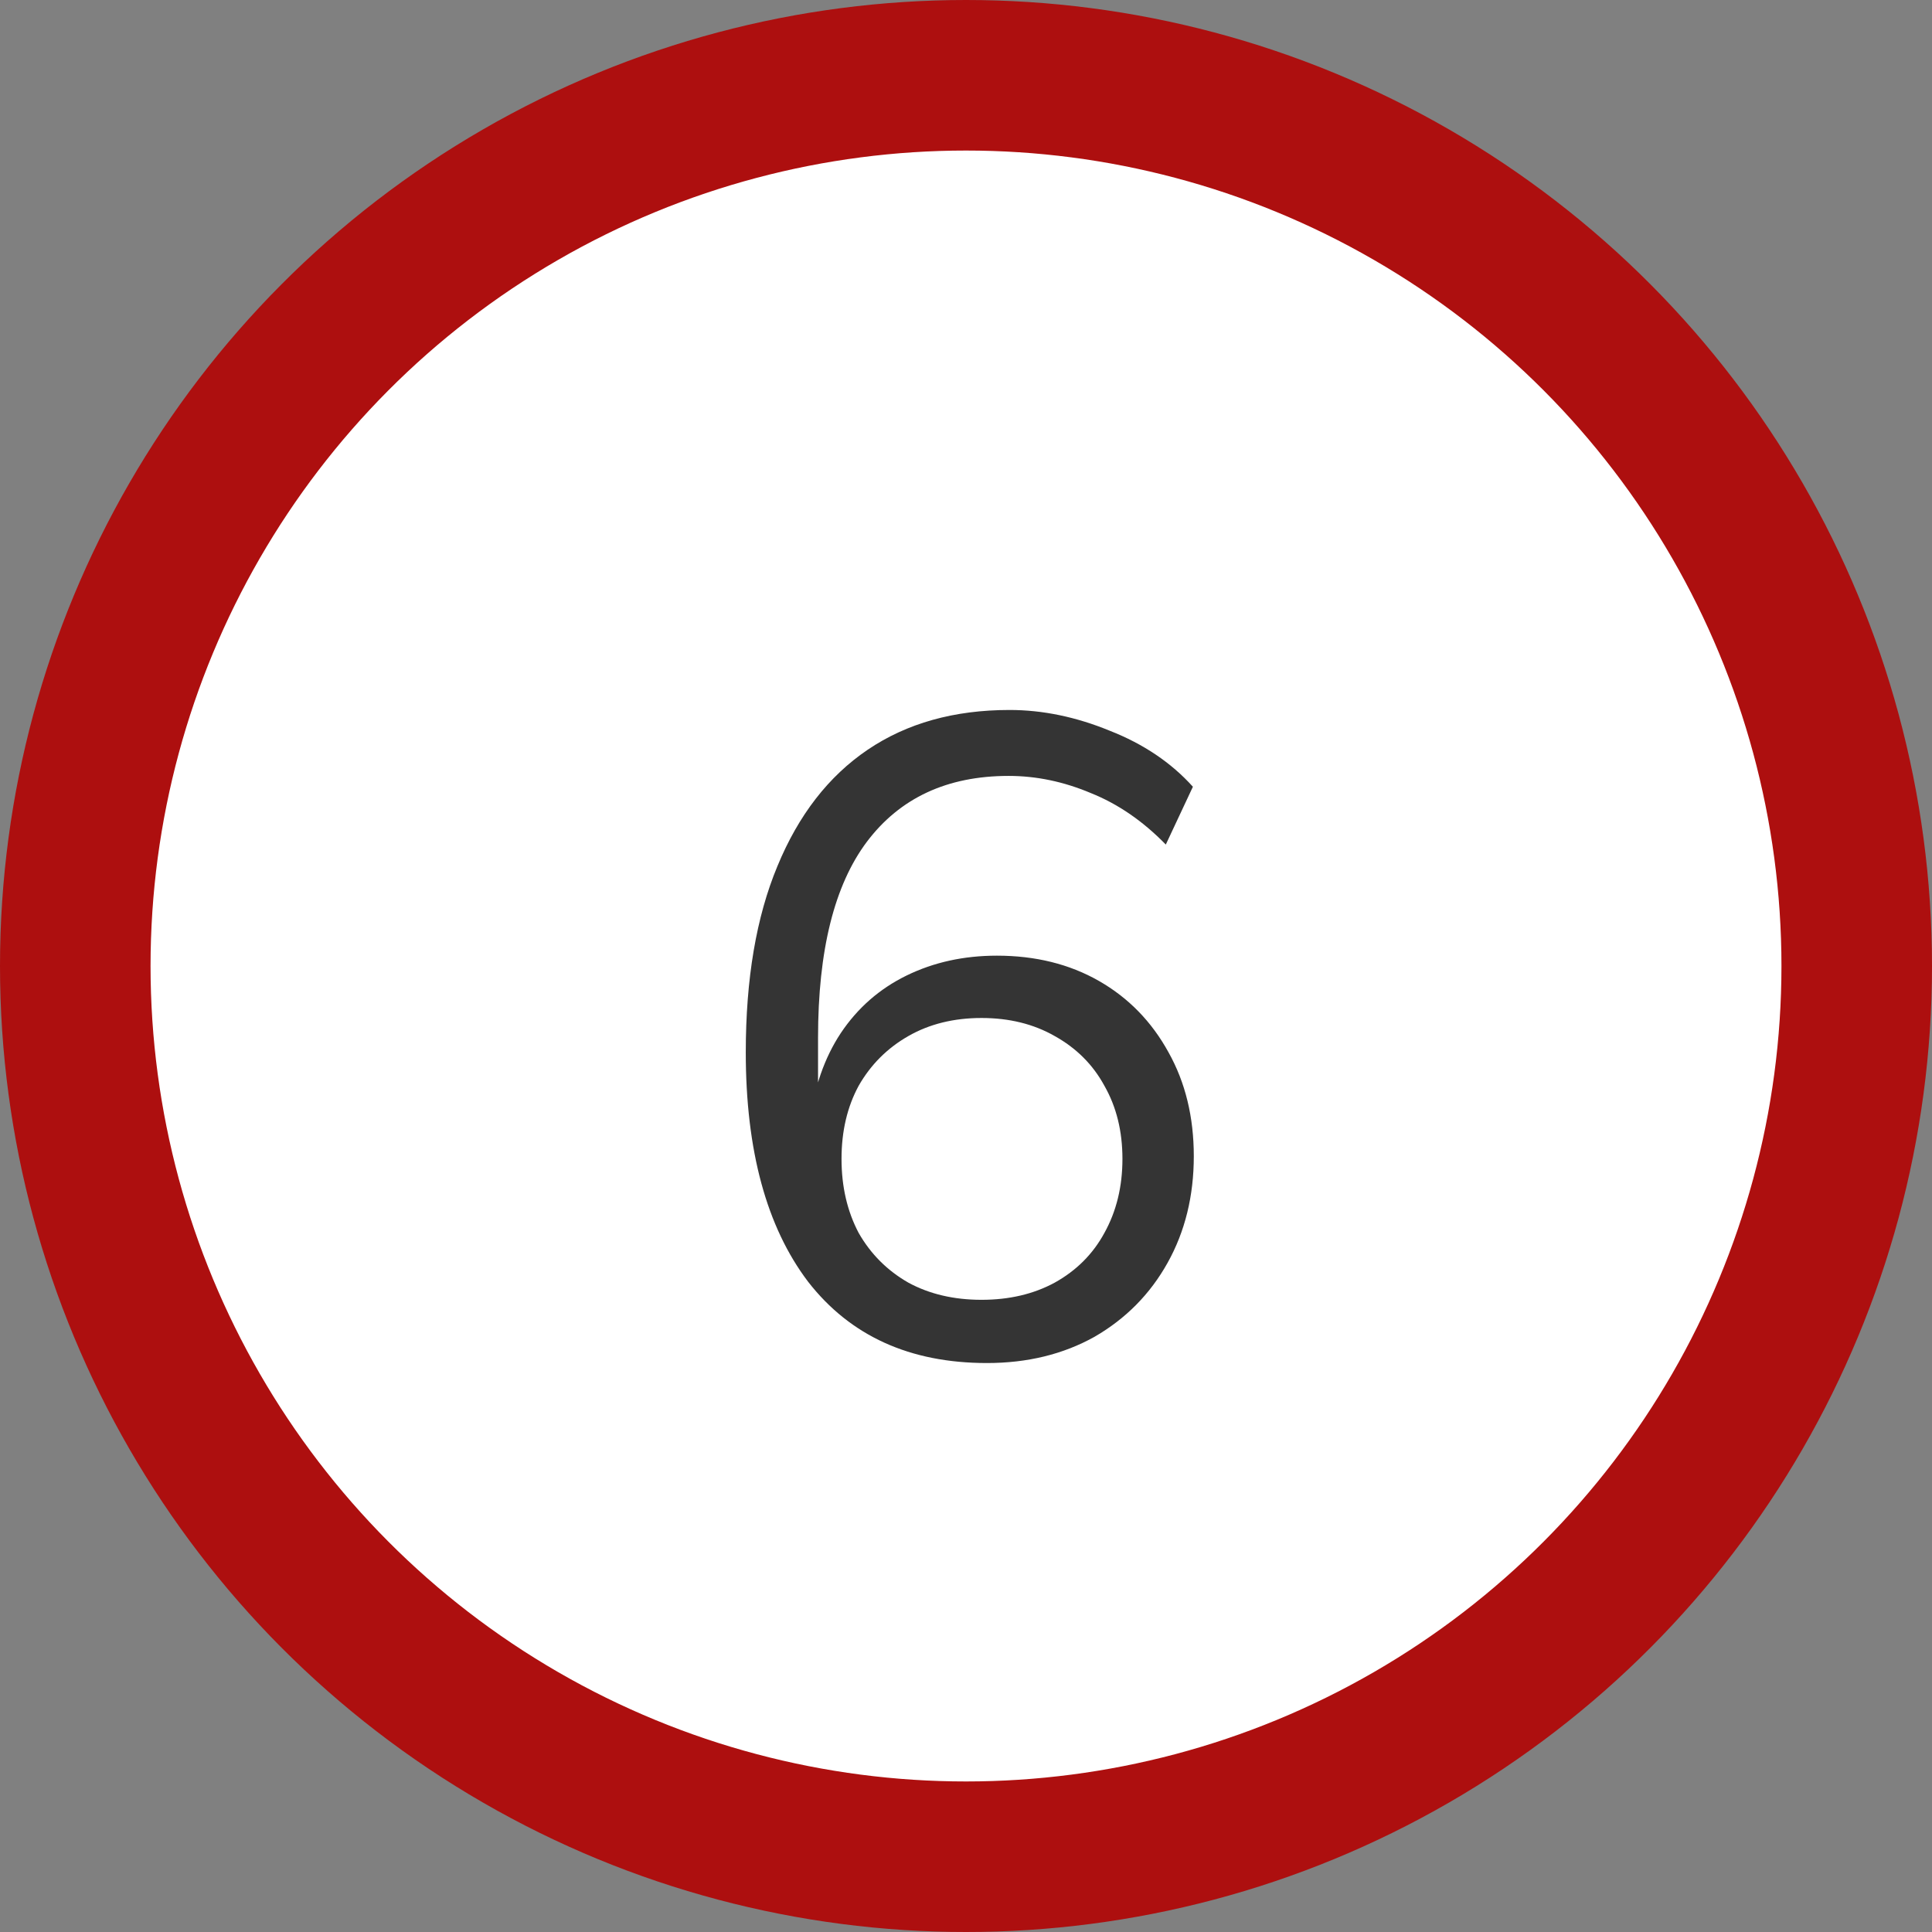 <svg xmlns="http://www.w3.org/2000/svg" width="77" height="77" viewBox="0 0 77 77" fill="none"><rect x="0" y="0" width="77" height="77" fill="#808080" stroke="none"/><circle cx="38.5" cy="38.5" r="35.5" fill="white" stroke="#AD0F0F" stroke-width="6"></circle><path d="M39.335 54.324C36.263 54.324 33.887 53.244 32.207 51.084C30.551 48.9 29.723 45.852 29.723 41.94C29.723 39.012 30.143 36.54 30.983 34.524C31.823 32.484 33.023 30.936 34.583 29.88C36.143 28.824 38.027 28.296 40.235 28.296C41.555 28.296 42.887 28.572 44.231 29.124C45.575 29.652 46.679 30.396 47.543 31.356L46.463 33.66C45.551 32.724 44.555 32.04 43.475 31.608C42.395 31.152 41.303 30.924 40.199 30.924C37.751 30.924 35.867 31.8 34.547 33.552C33.251 35.28 32.603 37.884 32.603 41.364V44.712H32.279C32.447 43.344 32.855 42.168 33.503 41.184C34.175 40.176 35.051 39.408 36.131 38.88C37.211 38.352 38.411 38.088 39.731 38.088C41.267 38.088 42.623 38.424 43.799 39.096C44.975 39.768 45.899 40.716 46.571 41.94C47.243 43.14 47.579 44.52 47.579 46.08C47.579 47.664 47.231 49.08 46.535 50.328C45.839 51.576 44.867 52.56 43.619 53.28C42.371 53.976 40.943 54.324 39.335 54.324ZM39.119 51.804C40.223 51.804 41.195 51.576 42.035 51.12C42.899 50.64 43.559 49.98 44.015 49.14C44.495 48.276 44.735 47.292 44.735 46.188C44.735 45.084 44.495 44.112 44.015 43.272C43.559 42.432 42.899 41.772 42.035 41.292C41.195 40.812 40.223 40.572 39.119 40.572C38.015 40.572 37.043 40.812 36.203 41.292C35.363 41.772 34.703 42.432 34.223 43.272C33.767 44.112 33.539 45.084 33.539 46.188C33.539 47.292 33.767 48.276 34.223 49.14C34.703 49.98 35.363 50.64 36.203 51.12C37.043 51.576 38.015 51.804 39.119 51.804Z" fill="#343434"></path></svg>